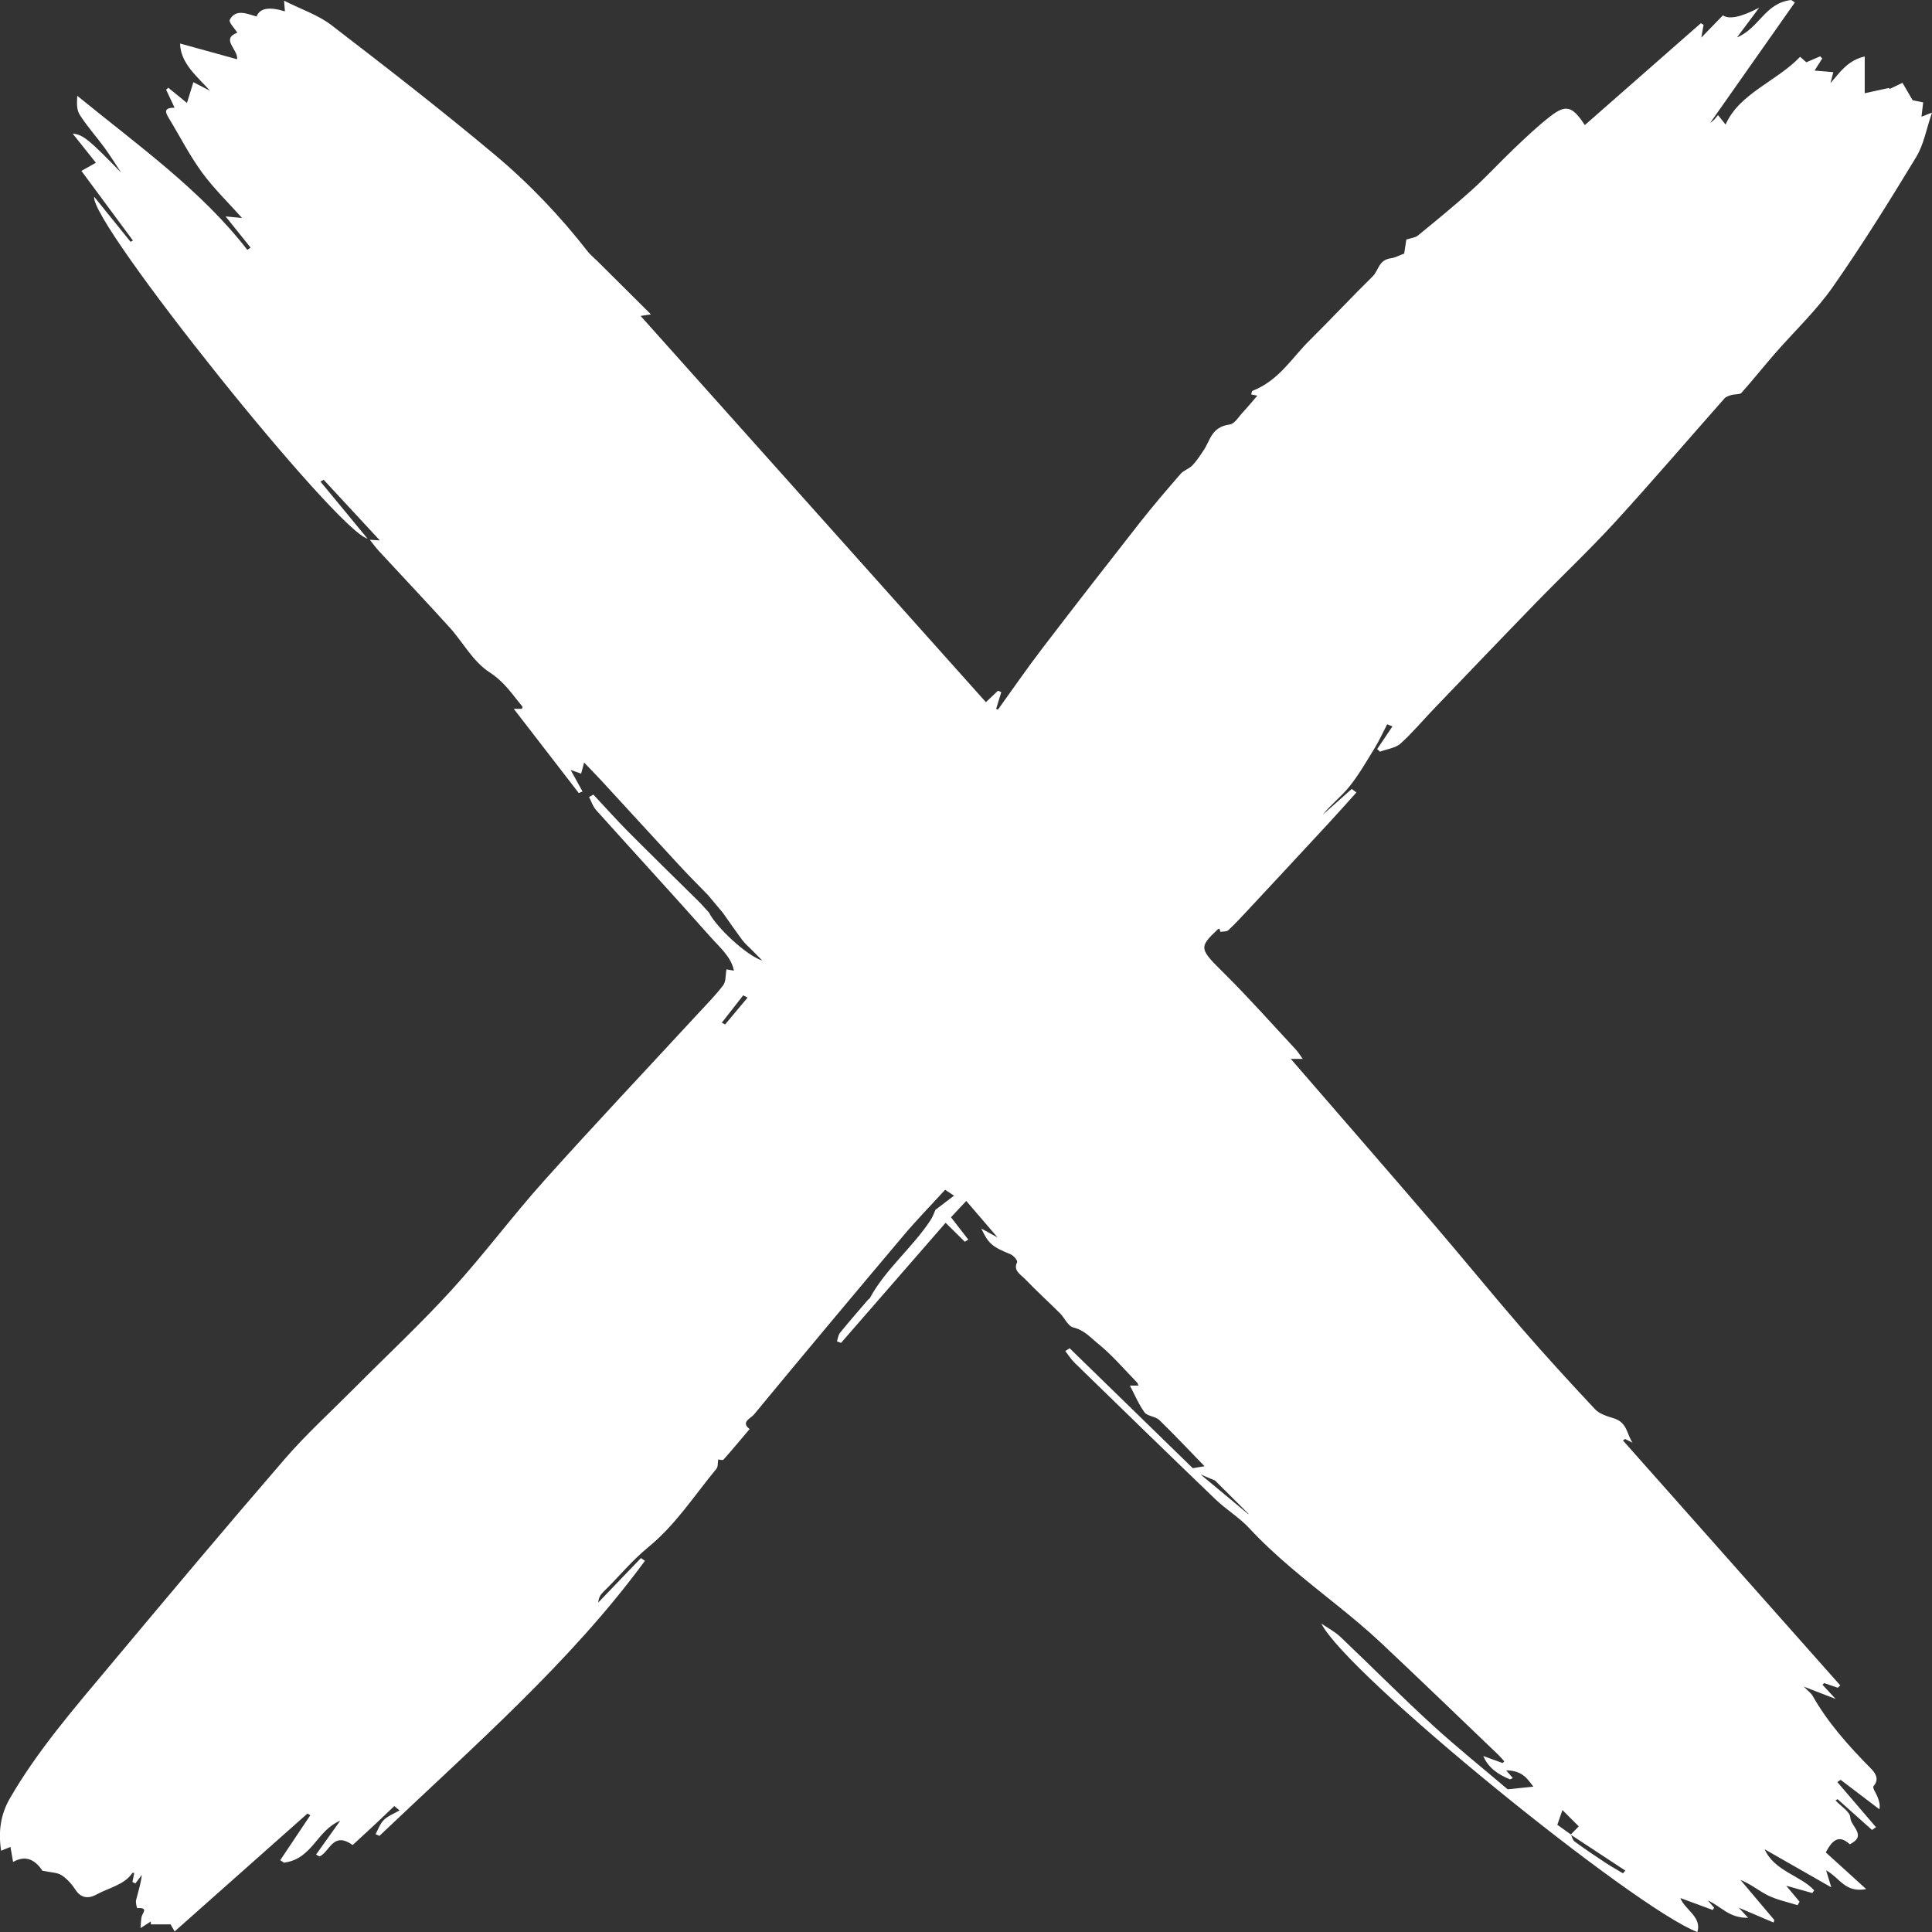 <svg width="105" height="105" viewBox="0 0 105 105" fill="none" xmlns="http://www.w3.org/2000/svg">
<rect x="0" y="0" width="105" height="105" fill="#333333" stroke="none"/>
<path d="M38.506 48.674C37.989 48.141 37.461 47.616 36.959 47.074C35.536 45.534 34.124 43.988 32.703 42.445C32.419 42.136 32.121 41.836 31.745 41.442C31.675 41.701 31.635 41.852 31.583 42.046C31.412 41.986 31.252 41.93 31.012 41.844C31.246 42.269 31.452 42.643 31.66 43.017C31.591 43.045 31.524 43.072 31.455 43.1C30.291 41.592 29.125 40.083 27.92 38.521H28.37C28.379 38.475 28.41 38.423 28.39 38.398C27.846 37.749 27.432 37.074 26.607 36.539C25.688 35.941 25.174 34.917 24.439 34.105C23.17 32.703 21.865 31.324 20.58 29.933C20.42 29.759 20.285 29.569 20.097 29.334C20.326 29.349 20.435 29.357 20.644 29.371C19.592 28.234 18.591 27.153 17.589 26.072C17.531 26.106 17.473 26.139 17.416 26.174C18.27 27.208 19.123 28.242 19.977 29.276C18.279 28.846 4.862 12.085 5.119 10.694C5.779 11.511 6.437 12.327 7.097 13.142C7.14 13.119 7.181 13.096 7.224 13.072C6.28 11.794 5.336 10.518 4.424 9.287C4.731 9.115 4.965 8.983 5.212 8.845C4.792 8.318 4.379 7.802 3.949 7.261C4.515 7.311 4.864 7.612 6.586 9.384C6.285 8.931 6.002 8.47 5.68 8.028C5.238 7.422 4.72 6.854 4.328 6.228C4.146 5.938 4.184 5.554 4.199 5.207C7.485 7.888 10.952 10.354 13.441 13.58C13.5 13.539 13.56 13.498 13.62 13.457C13.184 12.914 12.747 12.37 12.26 11.762C12.627 11.797 12.931 11.826 13.155 11.847C12.443 11.048 11.621 10.25 10.973 9.364C10.289 8.427 9.776 7.404 9.177 6.423C8.989 6.114 8.871 5.852 9.488 5.854C9.316 5.488 9.172 5.181 9.027 4.873C9.067 4.838 9.106 4.804 9.146 4.769C9.479 5.041 9.814 5.313 10.161 5.596C10.275 5.223 10.378 4.891 10.509 4.467C10.866 4.651 11.14 4.791 11.413 4.933C10.714 4.15 9.817 3.456 9.785 2.365C10.851 2.659 11.867 2.939 12.886 3.22C12.955 2.691 11.976 2.124 12.897 1.778C12.752 1.535 12.408 1.213 12.495 1.06C12.828 0.466 13.422 0.751 13.943 0.897C14.116 0.444 14.629 0.351 15.485 0.619C15.474 0.479 15.462 0.344 15.438 0.037C16.376 0.51 17.303 0.823 17.992 1.351C20.996 3.658 23.987 5.979 26.869 8.392C28.78 9.992 30.468 11.774 31.951 13.68C32.087 13.854 32.275 14 32.437 14.161C33.401 15.119 34.365 16.078 35.378 17.086C35.091 17.129 34.921 17.155 34.816 17.17C41.066 24.162 47.327 31.164 53.582 38.162C53.8 37.955 54.019 37.747 54.237 37.539C54.297 37.564 54.358 37.591 54.417 37.617C54.324 37.919 54.231 38.222 54.138 38.526C54.17 38.54 54.204 38.554 54.236 38.567C55.026 37.471 55.789 36.361 56.613 35.283C58.373 32.979 60.156 30.688 61.949 28.401C62.655 27.502 63.407 26.626 64.162 25.755C64.322 25.57 64.629 25.475 64.802 25.295C65.042 25.042 65.228 24.752 65.419 24.468C65.781 23.928 65.833 23.205 66.835 23.069C67.104 23.033 67.315 22.655 67.534 22.421C67.813 22.121 68.071 21.807 68.334 21.504C68.311 21.499 68.165 21.47 68.002 21.438C68.028 21.355 68.027 21.26 68.068 21.244C69.52 20.664 70.193 19.469 71.162 18.51C72.326 17.357 73.438 16.165 74.606 15.014C74.934 14.691 74.917 14.127 75.594 14.036C75.828 14.004 76.043 13.88 76.314 13.782C76.349 13.553 76.393 13.272 76.431 13.018C76.654 12.945 76.912 12.921 77.059 12.802C78.061 11.981 79.067 11.161 80.02 10.3C80.807 9.588 81.511 8.813 82.277 8.085C82.909 7.483 83.543 6.878 84.241 6.333C85.103 5.661 85.451 5.757 86.131 6.798C88.246 4.942 90.342 3.101 92.438 1.262L92.586 1.349C92.555 1.521 92.523 1.694 92.461 2.045C92.93 1.562 93.289 1.192 93.637 0.833C93.971 1.07 94.629 0.931 95.61 0.415C95.22 0.936 94.832 1.457 94.403 2.032C95.623 1.526 95.918 0.161 97.351 0C97.417 0.045 97.483 0.088 97.547 0.133C95.995 2.34 94.444 4.547 92.951 6.67C92.927 6.688 93.031 6.625 93.115 6.549C93.2 6.469 93.266 6.376 93.37 6.255C93.527 6.451 93.629 6.579 93.782 6.769C94.529 5.071 96.557 4.423 97.832 3.088C97.965 3.205 98.071 3.298 98.17 3.385C98.407 3.283 98.664 3.173 98.92 3.062C98.959 3.1 98.998 3.138 99.036 3.177C98.902 3.39 98.766 3.602 98.618 3.836C98.949 3.864 99.275 3.892 99.637 3.922C99.582 4.133 99.533 4.326 99.483 4.519C99.997 3.926 100.421 3.281 101.343 3.069V5.066C101.826 4.961 102.252 4.868 102.679 4.776C102.68 4.797 102.683 4.819 102.685 4.842C102.922 4.728 103.158 4.615 103.395 4.501C103.559 4.78 103.721 5.058 103.948 5.448C103.993 5.456 104.222 5.504 104.521 5.565C104.491 5.817 104.46 6.079 104.428 6.342C104.523 6.306 104.627 6.265 104.999 6.122C104.685 7.034 104.556 7.85 104.136 8.542C102.688 10.927 101.212 13.305 99.596 15.613C98.697 16.896 97.496 18.029 96.444 19.236C95.834 19.936 95.263 20.66 94.642 21.352C94.557 21.448 94.28 21.416 94.103 21.467C93.967 21.507 93.805 21.558 93.726 21.648C91.749 23.881 89.816 26.143 87.798 28.35C86.411 29.866 84.894 31.298 83.454 32.78C81.591 34.699 79.745 36.631 77.895 38.559C77.299 39.18 76.755 39.839 76.107 40.419C75.849 40.65 75.374 40.713 74.998 40.851C74.948 40.803 74.897 40.758 74.847 40.71C75.124 40.3 75.398 39.889 75.675 39.479C75.58 39.439 75.484 39.401 75.389 39.361C75.165 39.792 74.968 40.234 74.713 40.651C74.277 41.362 73.863 42.088 73.335 42.749C72.908 43.283 72.326 43.731 71.885 44.282C72.412 43.814 72.937 43.345 73.464 42.878C73.548 42.942 73.634 43.005 73.718 43.069C73.218 43.624 72.725 44.182 72.216 44.731C70.714 46.353 69.21 47.973 67.701 49.59C67.393 49.921 67.084 50.253 66.748 50.562C66.667 50.636 66.472 50.62 66.328 50.646L66.273 50.466C66.241 50.481 66.2 50.492 66.175 50.514C65.127 51.51 65.185 51.564 66.566 52.935C67.905 54.263 69.142 55.662 70.418 57.032C70.552 57.178 70.652 57.345 70.801 57.548H70.151C72.774 60.579 75.314 63.495 77.829 66.425C79.461 68.326 81.033 70.262 82.674 72.158C83.977 73.664 85.329 75.14 86.701 76.603C86.921 76.836 87.338 76.971 87.696 77.079C88.443 77.305 88.408 77.941 88.725 78.409L88.32 78.204C88.282 78.231 88.243 78.258 88.204 78.286C92.141 82.723 96.079 87.162 100.016 91.599C99.97 91.641 99.922 91.683 99.877 91.725C99.631 91.641 99.386 91.557 99.14 91.472C99.11 91.503 99.079 91.534 99.049 91.564C99.238 91.768 99.426 91.972 99.762 92.333C99.085 92.073 98.621 91.893 98.03 91.664C98.237 91.877 98.425 92.009 98.52 92.178C99.334 93.612 100.45 94.871 101.655 96.088C101.863 96.298 102.185 96.667 101.826 97.068C101.744 97.161 101.953 97.437 102.028 97.629C102.112 97.847 102.196 98.067 102.142 98.331C101.441 97.797 100.738 97.264 100.037 96.731C99.976 96.771 99.915 96.81 99.854 96.85C100.555 97.668 101.255 98.486 101.956 99.305C101.884 99.355 101.812 99.404 101.741 99.454C101.116 98.896 100.492 98.339 99.868 97.781C99.831 97.805 99.794 97.828 99.757 97.852C100.043 98.162 100.55 98.464 100.561 98.781C100.579 99.264 101.498 99.754 100.532 100.233C99.91 99.656 99.556 100.061 99.227 100.674C99.929 101.31 100.676 101.988 101.424 102.668C100.266 102.887 99.999 102.055 99.246 101.651C99.351 101.993 99.429 102.25 99.527 102.573C98.309 101.878 97.182 101.233 95.906 100.505C96.43 101.694 97.865 101.931 98.596 102.735C98.561 102.784 98.526 102.834 98.493 102.882C98.039 102.756 97.587 102.628 97.076 102.485C97.338 102.798 97.57 103.075 97.802 103.354C97.765 103.417 97.73 103.48 97.694 103.544C97.159 103.373 96.584 103.257 96.097 103.018C95.591 102.769 95.17 102.401 94.589 102.168C95.203 102.895 95.817 103.622 96.431 104.35C96.418 104.395 96.404 104.441 96.39 104.485C95.77 104.221 95.15 103.956 94.497 103.679C94.632 103.825 94.768 103.971 95.006 104.227C93.952 104.25 93.524 103.587 92.818 103.287C92.931 103.419 93.044 103.549 93.159 103.681C93.135 103.721 93.109 103.762 93.084 103.803C92.499 103.587 91.915 103.373 91.324 103.154C91.556 103.783 92.508 104.181 92.248 105.003C88.819 103.693 73.208 91.024 71.81 88.236C72.156 88.474 72.549 88.677 72.841 88.954C74.512 90.539 76.123 92.169 77.826 93.729C79.198 94.986 80.671 96.166 81.939 97.245C82.546 97.183 82.943 97.142 83.337 97.101C83.036 96.722 82.767 96.214 81.859 96.219C82.017 96.4 82.113 96.511 82.219 96.633C82.139 96.667 82.083 96.711 82.058 96.7C81.401 96.435 80.873 96.062 80.616 95.437L81.661 95.817L81.756 95.727C81.649 95.608 81.549 95.484 81.433 95.373C79.313 93.344 77.204 91.306 75.062 89.292C74.279 88.555 73.437 87.86 72.586 87.177C70.947 85.862 69.293 84.564 67.894 83.053C67.361 82.478 66.631 82.034 66.056 81.483C63.494 79.024 60.955 76.55 58.414 74.076C58.212 73.879 58.066 73.643 57.895 73.426C57.974 73.375 58.052 73.325 58.132 73.274C60.367 75.451 62.602 77.627 64.825 79.793C65.058 79.755 65.271 79.719 65.465 79.687C64.647 78.846 63.844 77.991 62.998 77.168C62.805 76.982 62.351 76.962 62.209 76.767C61.885 76.325 61.681 75.822 61.406 75.302H61.876C61.841 75.23 61.829 75.168 61.788 75.127C61.089 74.412 60.449 73.647 59.659 73.011C59.277 72.703 58.946 72.297 58.335 72.145C58.032 72.07 57.869 71.634 57.615 71.381C56.986 70.754 56.321 70.151 55.71 69.513C55.473 69.265 55.05 69.055 55.276 68.607C55.323 68.515 55.094 68.24 54.922 68.169C53.925 67.756 53.727 67.609 53.33 66.766C53.629 66.931 53.829 67.041 54.219 67.256C53.574 66.505 53.061 65.906 52.514 65.268C52.204 65.6 51.942 65.879 51.684 66.156C51.996 66.559 52.311 66.964 52.624 67.369C52.561 67.408 52.499 67.446 52.436 67.486C52.101 67.155 51.767 66.824 51.392 66.456C49.493 68.636 47.602 70.81 45.709 72.983C45.634 72.955 45.561 72.927 45.486 72.9C45.541 72.74 45.553 72.555 45.66 72.425C46.152 71.82 46.669 71.23 47.177 70.636C47.206 70.602 47.26 70.579 47.28 70.542C48.115 68.988 49.606 67.791 50.575 66.309C50.711 66.102 50.784 65.867 50.839 65.751C51.211 65.469 51.519 65.234 51.849 64.982C51.686 64.874 51.521 64.765 51.365 64.662C50.598 65.501 49.825 66.293 49.122 67.125C46.387 70.368 43.666 73.619 40.97 76.884C40.808 77.079 40.235 77.294 40.741 77.665C40.269 78.224 39.804 78.785 39.315 79.332C39.274 79.378 39.063 79.318 39.034 79.316C38.998 79.525 39.03 79.712 38.936 79.825C37.742 81.266 36.724 82.864 35.25 84.071C34.316 84.835 33.629 85.706 32.799 86.505C32.642 86.657 32.526 86.841 32.514 87.094C33.287 86.288 34.061 85.482 34.834 84.677C34.906 84.727 34.978 84.778 35.05 84.828C31.015 90.332 25.678 94.961 20.62 99.777C20.551 99.744 20.481 99.712 20.412 99.679C20.557 99.418 20.649 99.12 20.864 98.907C21.084 98.692 21.427 98.561 21.715 98.393C21.62 98.314 21.526 98.234 21.43 98.155C21.054 98.513 20.681 98.872 20.302 99.225C19.92 99.583 19.53 99.938 19.167 100.273C18.081 99.507 17.932 100.646 17.364 100.894C17.302 100.86 17.239 100.827 17.176 100.794C17.607 100.19 18.038 99.584 18.49 98.952C17.198 99.485 16.991 101.029 15.433 101.232C15.366 101.187 15.297 101.143 15.23 101.097C15.775 100.283 16.319 99.469 16.864 98.656C16.814 98.624 16.762 98.592 16.712 98.56C14.325 100.678 11.941 102.797 9.491 104.969C9.389 104.792 9.32 104.674 9.27 104.586H8.2C8.197 104.534 8.196 104.483 8.193 104.43C8.042 104.527 7.89 104.626 7.638 104.788C7.663 104.516 7.657 104.335 7.699 104.161C7.75 103.954 8.084 103.664 7.456 103.702C7.446 103.702 7.362 103.41 7.395 103.269C7.504 102.826 7.652 102.391 7.707 101.898C7.591 102.052 7.473 102.207 7.357 102.361L7.198 102.281C7.23 102.117 7.262 101.955 7.296 101.785C7.259 101.788 7.2 101.779 7.191 101.793C6.764 102.437 5.915 102.595 5.25 102.96C4.806 103.205 4.401 103.161 4.106 102.71C3.912 102.414 3.657 102.116 3.344 101.912C3.114 101.762 2.745 101.763 2.306 101.67C1.859 100.997 1.327 100.839 0.711 101.194C0.662 100.915 0.62 100.676 0.568 100.376C0.426 100.434 0.279 100.494 0.06 100.582C-0.097 99.554 0.024 98.626 0.54 97.732C2.025 95.16 4.02 92.856 5.967 90.529C9.116 86.763 12.272 83.002 15.489 79.278C16.634 77.954 17.966 76.742 19.217 75.482C20.999 73.69 22.863 71.951 24.551 70.099C26.306 68.174 27.835 66.106 29.571 64.17C32.288 61.139 35.096 58.165 37.864 55.165C38.353 54.635 38.868 54.118 39.298 53.556C39.462 53.342 39.421 53.019 39.483 52.683C39.496 52.686 39.665 52.715 39.887 52.752C39.749 52.011 39.097 51.467 38.582 50.886C36.541 48.585 34.451 46.314 32.394 44.021C32.214 43.819 32.138 43.552 32.014 43.315C32.093 43.272 32.173 43.229 32.252 43.187C32.874 43.851 33.476 44.529 34.119 45.177C35.415 46.481 36.735 47.767 38.044 49.062C38.206 49.24 38.368 49.417 38.53 49.594C38.92 50.382 40.576 51.943 41.43 52.204C41.15 51.922 40.981 51.755 40.816 51.585C40.658 51.424 40.48 51.275 40.35 51.099C39.983 50.606 39.636 50.103 39.282 49.604C39.022 49.295 38.762 48.986 38.502 48.676L38.506 48.674ZM85.36 99.71C85.473 99.595 85.586 99.48 85.803 99.259C85.592 99.049 85.273 98.73 84.915 98.372C84.808 98.681 84.73 98.909 84.637 99.174C84.849 99.325 85.111 99.512 85.372 99.698C85.439 99.83 85.465 100.001 85.581 100.085C86.125 100.484 86.687 100.863 87.256 101.238C87.561 101.44 87.888 101.62 88.204 101.809C88.247 101.761 88.29 101.712 88.333 101.663C87.341 101.012 86.35 100.362 85.361 99.708L85.36 99.71ZM67.841 82.289C67.841 82.289 67.854 82.283 67.86 82.28C67.234 81.656 66.606 81.032 66.036 80.464C65.723 80.332 65.427 80.207 65.248 80.133C66.056 80.806 66.948 81.547 67.841 82.289ZM40.629 54.219C40.55 54.176 40.472 54.136 40.392 54.093L39.228 55.583C39.288 55.613 39.349 55.644 39.408 55.676C39.815 55.191 40.223 54.704 40.629 54.219Z" fill="white"/>
</svg>
